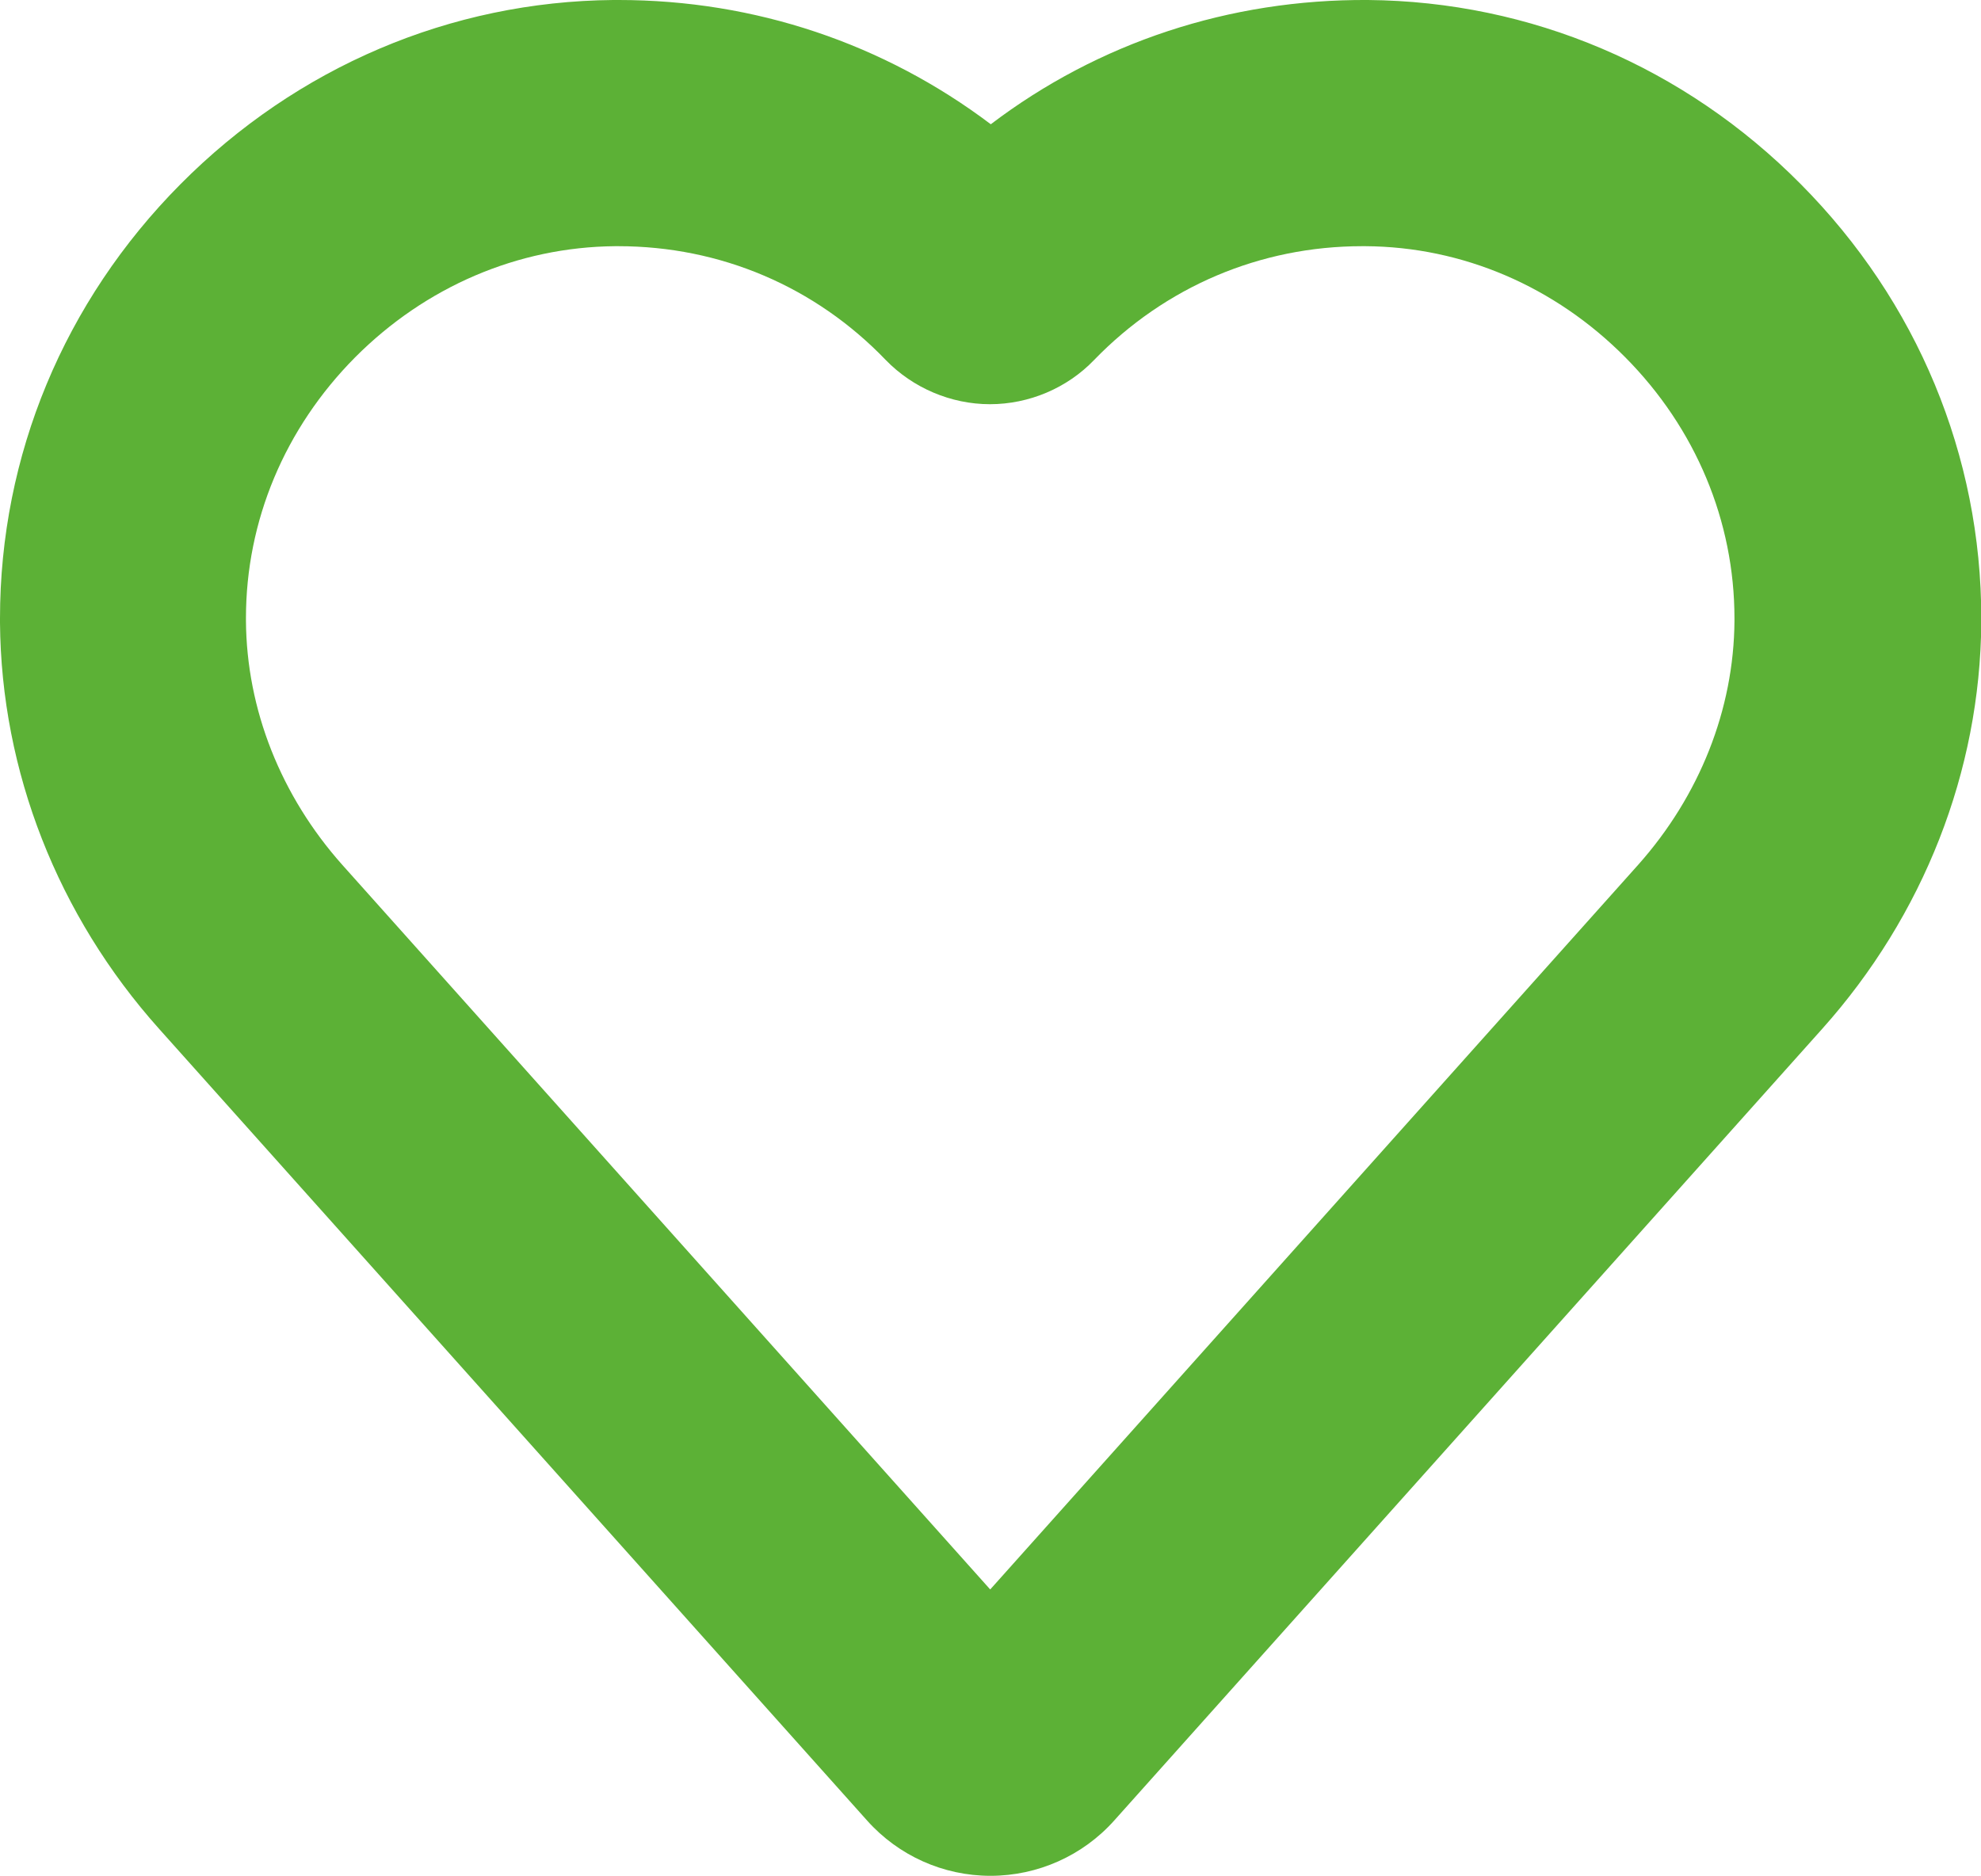 <?xml version="1.0" encoding="UTF-8"?> <svg xmlns="http://www.w3.org/2000/svg" xmlns:xlink="http://www.w3.org/1999/xlink" version="1.1" id="Layer_1" x="0px" y="0px" viewBox="0 0 68.06 64.46" style="enable-background:new 0 0 68.06 64.46;" xml:space="preserve"> <style type="text/css"> .st0{fill:#5CB136;} </style> <g> <path class="st0" d="M34.03,64.46c-1.62,0-3.16-0.69-4.24-1.9L5.47,35.36C1.98,31.46,0.04,26.5,0,21.4l0-0.15 c0-5.59,2.2-10.89,6.2-14.92c4-4.03,9.28-6.28,14.87-6.33c0.06,0,0.12,0,0.18,0c4.69,0,9.12,1.5,12.79,4.27 C37.74,1.46,42.24-0.03,47,0c5.59,0.05,10.87,2.29,14.87,6.33c4,4.03,6.2,9.33,6.2,14.92l0,0.15c-0.04,5.1-1.98,10.06-5.47,13.96 l-24.32,27.2C37.2,63.77,35.65,64.46,34.03,64.46z M21.24,8.46c-0.04,0-0.07,0-0.11,0c-3.34,0.03-6.51,1.39-8.93,3.82 c-2.42,2.44-3.75,5.62-3.75,8.96l0,0.09c0.02,3.05,1.2,6.02,3.31,8.39l22.26,24.9l22.26-24.9c2.11-2.37,3.29-5.34,3.31-8.38l0-0.09 c0-3.34-1.33-6.53-3.75-8.97c-2.42-2.44-5.59-3.8-8.93-3.82c-0.04,0-0.07,0-0.11,0c-3.5,0-6.77,1.39-9.21,3.91 c-0.93,0.97-2.24,1.52-3.58,1.52c-1.34,0-2.65-0.56-3.58-1.52C28.01,9.85,24.75,8.46,21.24,8.46z"></path> </g> </svg> 